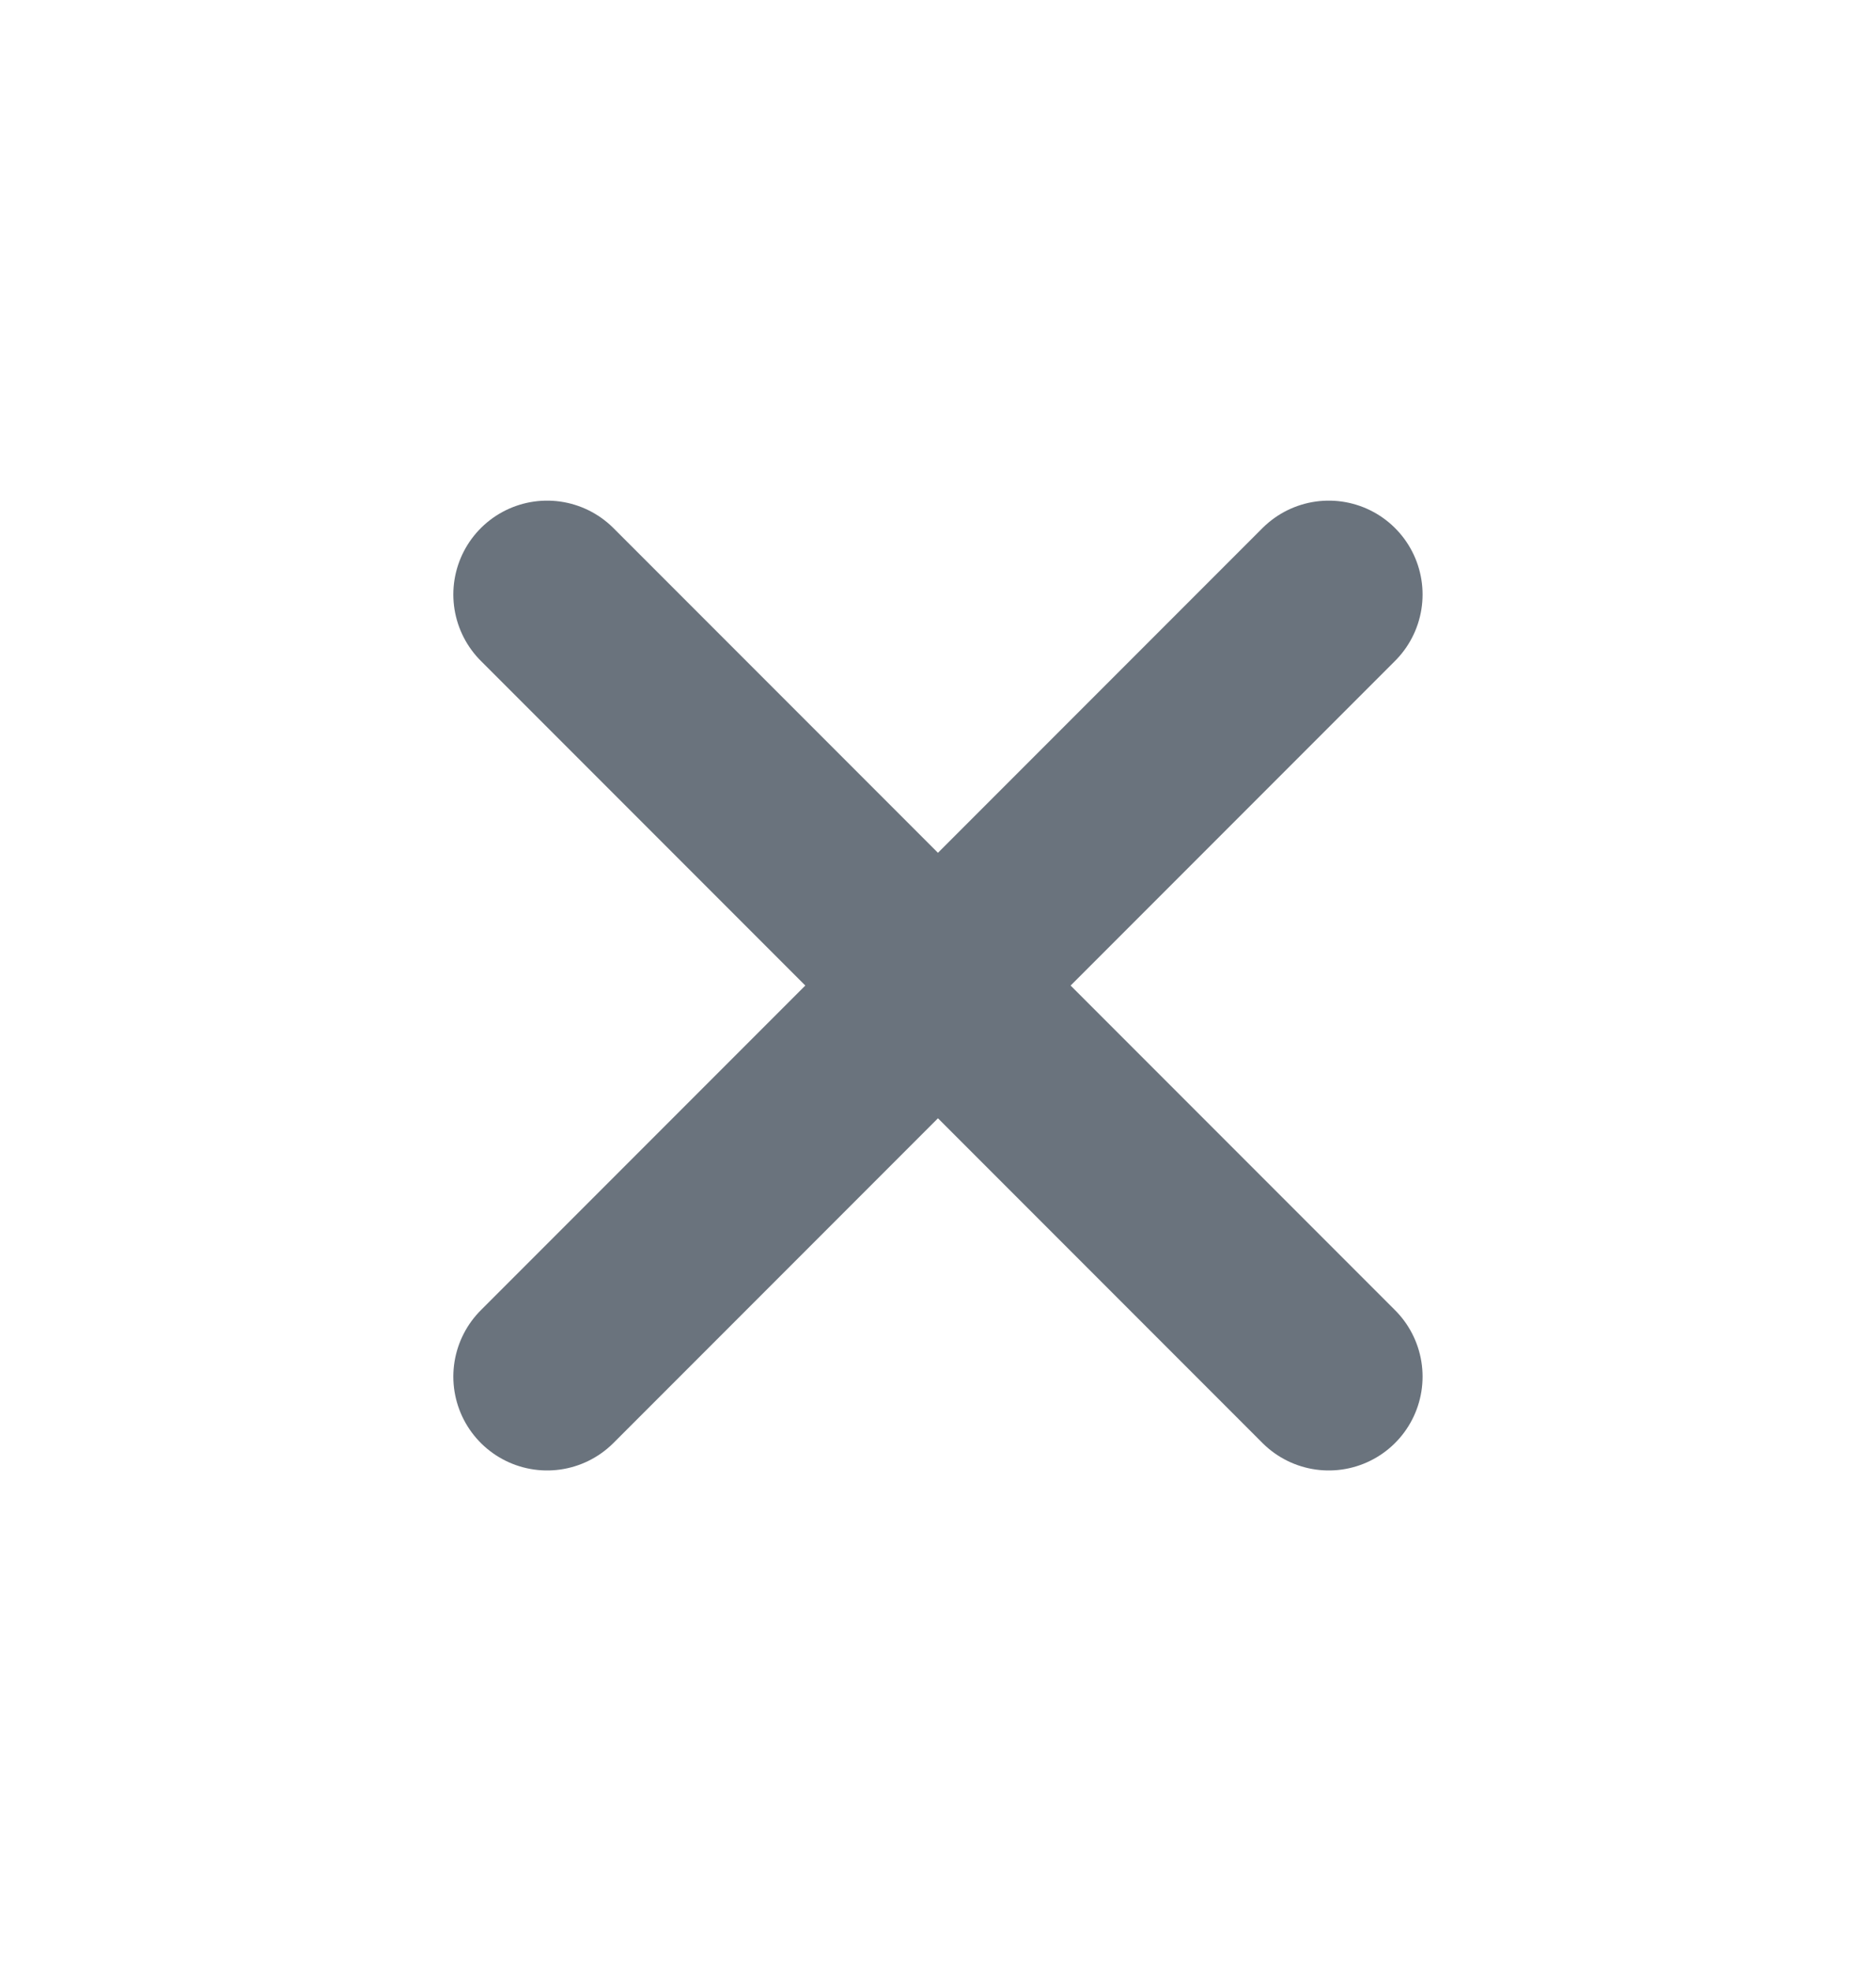 <svg width="20" height="21" viewBox="0 0 20 21" fill="none" xmlns="http://www.w3.org/2000/svg">
<path d="M14.166 6.334L5.833 14.667M5.833 6.334L14.166 14.667" stroke="#6A737D" stroke-width="2" stroke-linecap="round" stroke-linejoin="round"/>
</svg>
